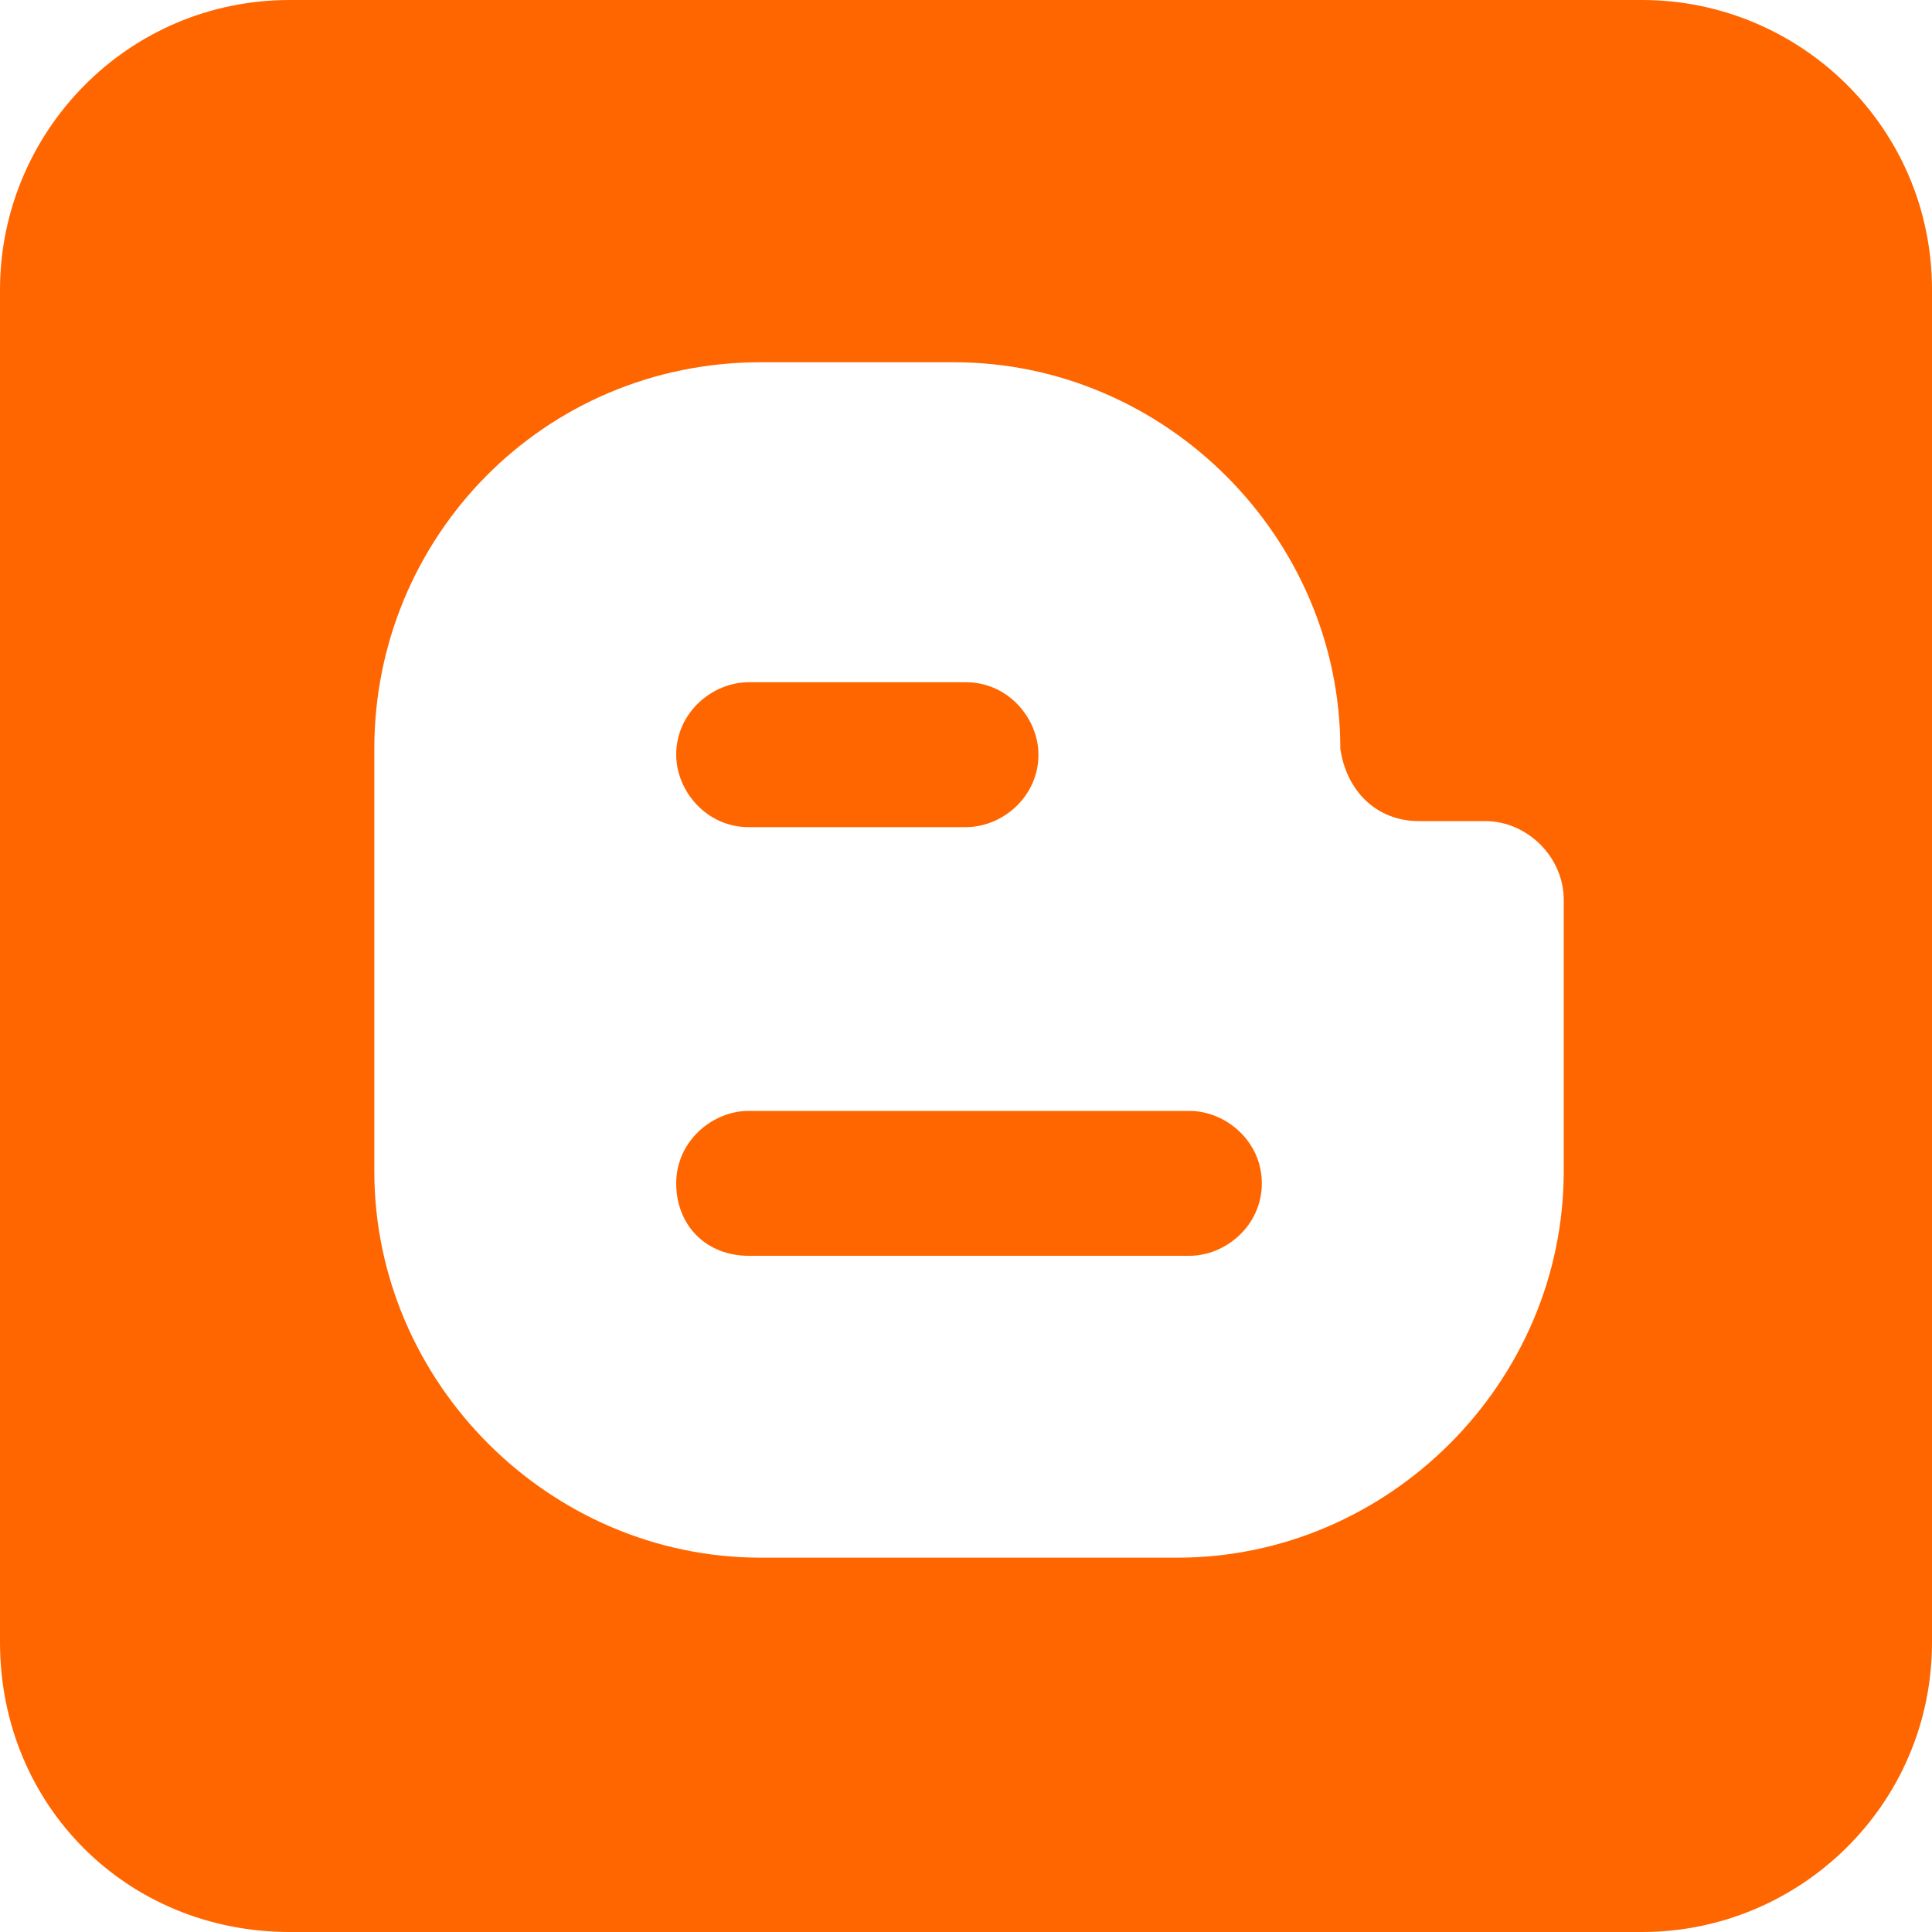 <?xml version="1.0" standalone="no"?>
<svg xmlns="http://www.w3.org/2000/svg" version="1.1" viewBox='0 0 32 32'>
	<path fill="#FF6600" d="M11.2,12.5c0-0.7,0.6-1.2,1.2-1.2H16c0.7,0,1.2,0.6,1.2,1.2c0,0.7-0.6,1.2-1.2,1.2h-3.6
	C11.7,13.7,11.2,13.1,11.2,12.5z M19.7,18.4h-7.3c-0.6,0-1.2,0.5-1.2,1.2s0.5,1.2,1.2,1.2h7.3c0.6,0,1.2-0.5,1.2-1.2
	S20.3,18.4,19.7,18.4z M32,4.8v22.4c0,2.7-2.2,4.8-4.8,4.8H4.8C2.1,32,0,29.9,0,27.2V4.8C0,2.2,2.1,0,4.8,0h22.4
	C29.8,0,32,2.1,32,4.8z M25.9,14.9c0-0.7-0.6-1.3-1.3-1.3h-1.1h0c-0.7,0-1.2-0.5-1.3-1.2l0,0c0-3.5-2.9-6.4-6.4-6.4h-3.2
	C9,6,6.2,8.9,6.2,12.4v7c0,3.5,2.9,6.4,6.4,6.4h6.9c3.5,0,6.4-2.9,6.4-6.4V14.9z"/>
</svg>